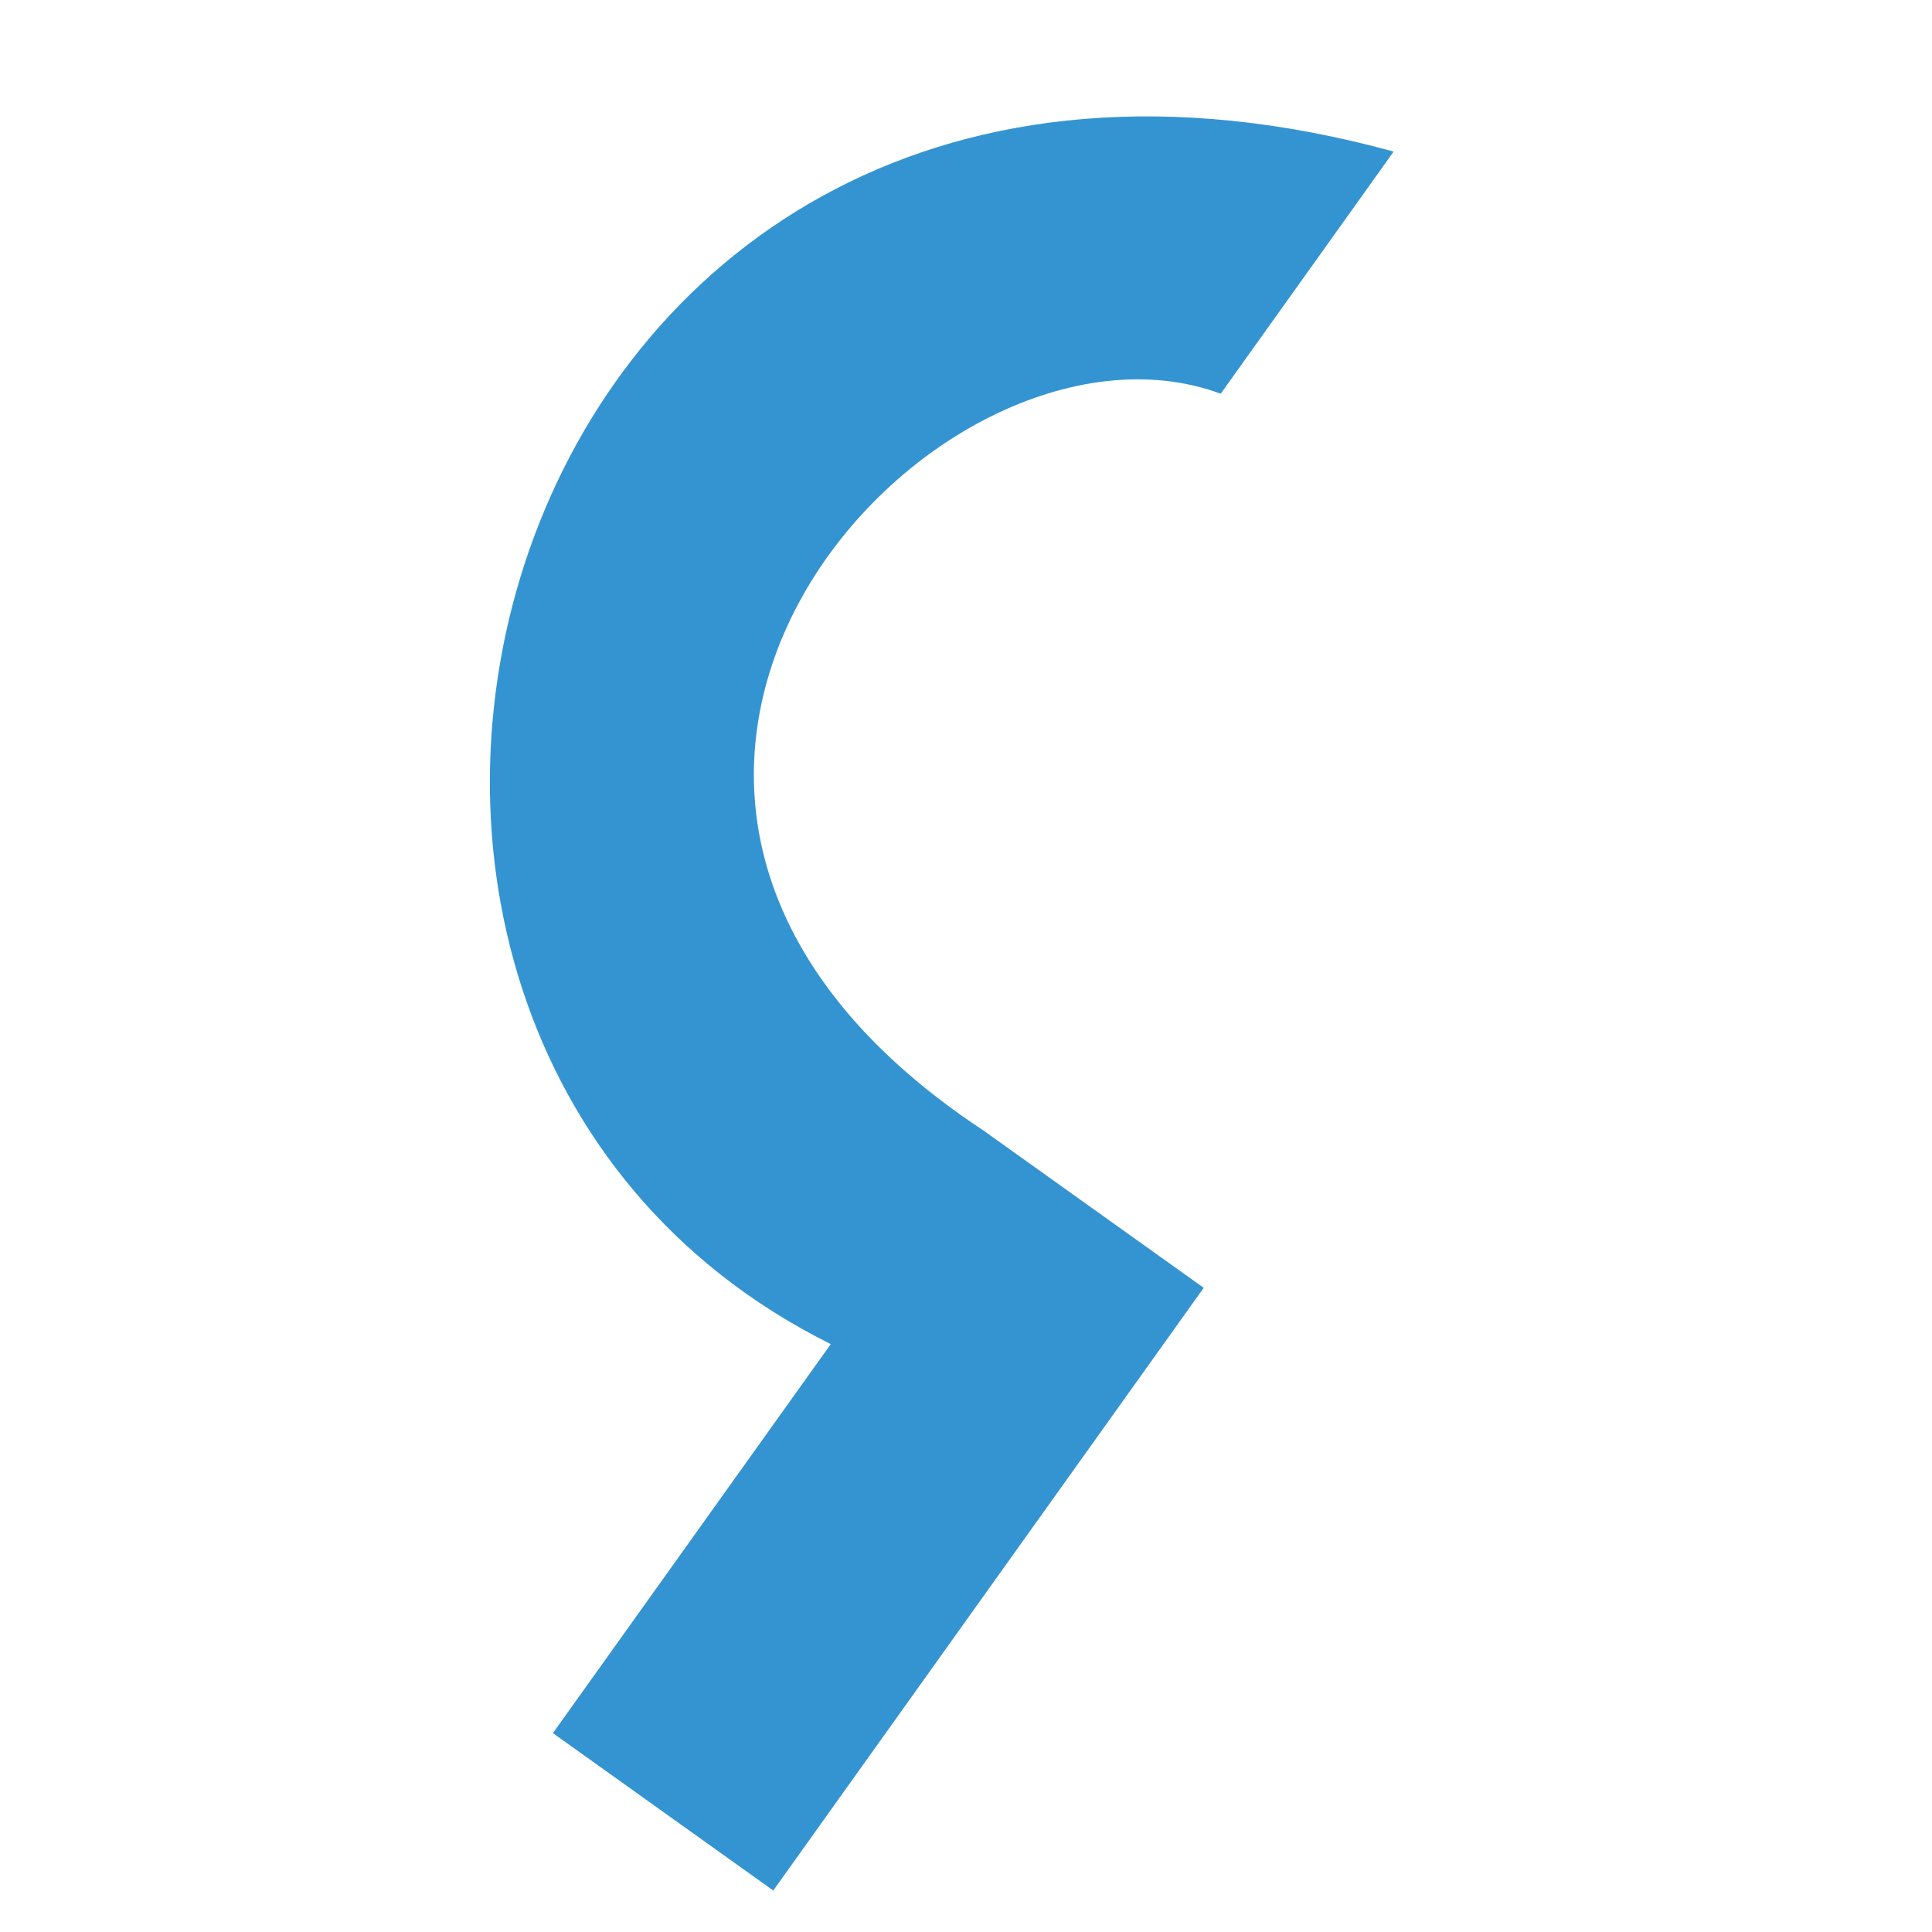 <?xml version="1.0" encoding="UTF-8"?> <svg xmlns="http://www.w3.org/2000/svg" xmlns:xlink="http://www.w3.org/1999/xlink" width="1080" zoomAndPan="magnify" viewBox="0 0 810 810" height="1080" preserveAspectRatio="xMidYMid meet"> <defs> <clipPath id="2024d5ef5d"> <path d="M 205 48 L 585 48 L 585 793 L 205 793 Z M 205 48 " clip-rule="nonzero"></path> </clipPath> <clipPath id="acd7a79dfc"> <path d="M -18.805 547.758 L 414.043 -58.293 L 757.043 186.684 L 324.195 792.734 Z M -18.805 547.758 " clip-rule="nonzero"></path> </clipPath> <clipPath id="06a47b2ab3"> <path d="M -18.805 547.758 L 414.043 -58.293 L 757.043 186.684 L 324.195 792.734 Z M -18.805 547.758 " clip-rule="nonzero"></path> </clipPath> <clipPath id="dcf6b339e7"> <path d="M -18.805 547.758 L 414.043 -58.293 L 757.043 186.684 L 324.195 792.734 Z M -18.805 547.758 " clip-rule="nonzero"></path> </clipPath> </defs> <g clip-path="url(#2024d5ef5d)"> <g clip-path="url(#acd7a79dfc)"> <g clip-path="url(#06a47b2ab3)"> <g clip-path="url(#dcf6b339e7)"> <path fill="#3494d2" d="M 348.301 563.523 L 231.812 726.625 L 324.195 792.609 L 504.664 539.926 L 412.281 473.945 C 198.152 332.621 391.195 120.578 511.793 165.062 L 584.297 63.543 C 206.219 -39.891 80.297 430.105 348.301 563.523 Z M 348.301 563.523 " fill-opacity="1" fill-rule="nonzero"></path> </g> </g> </g> </g> </svg> 